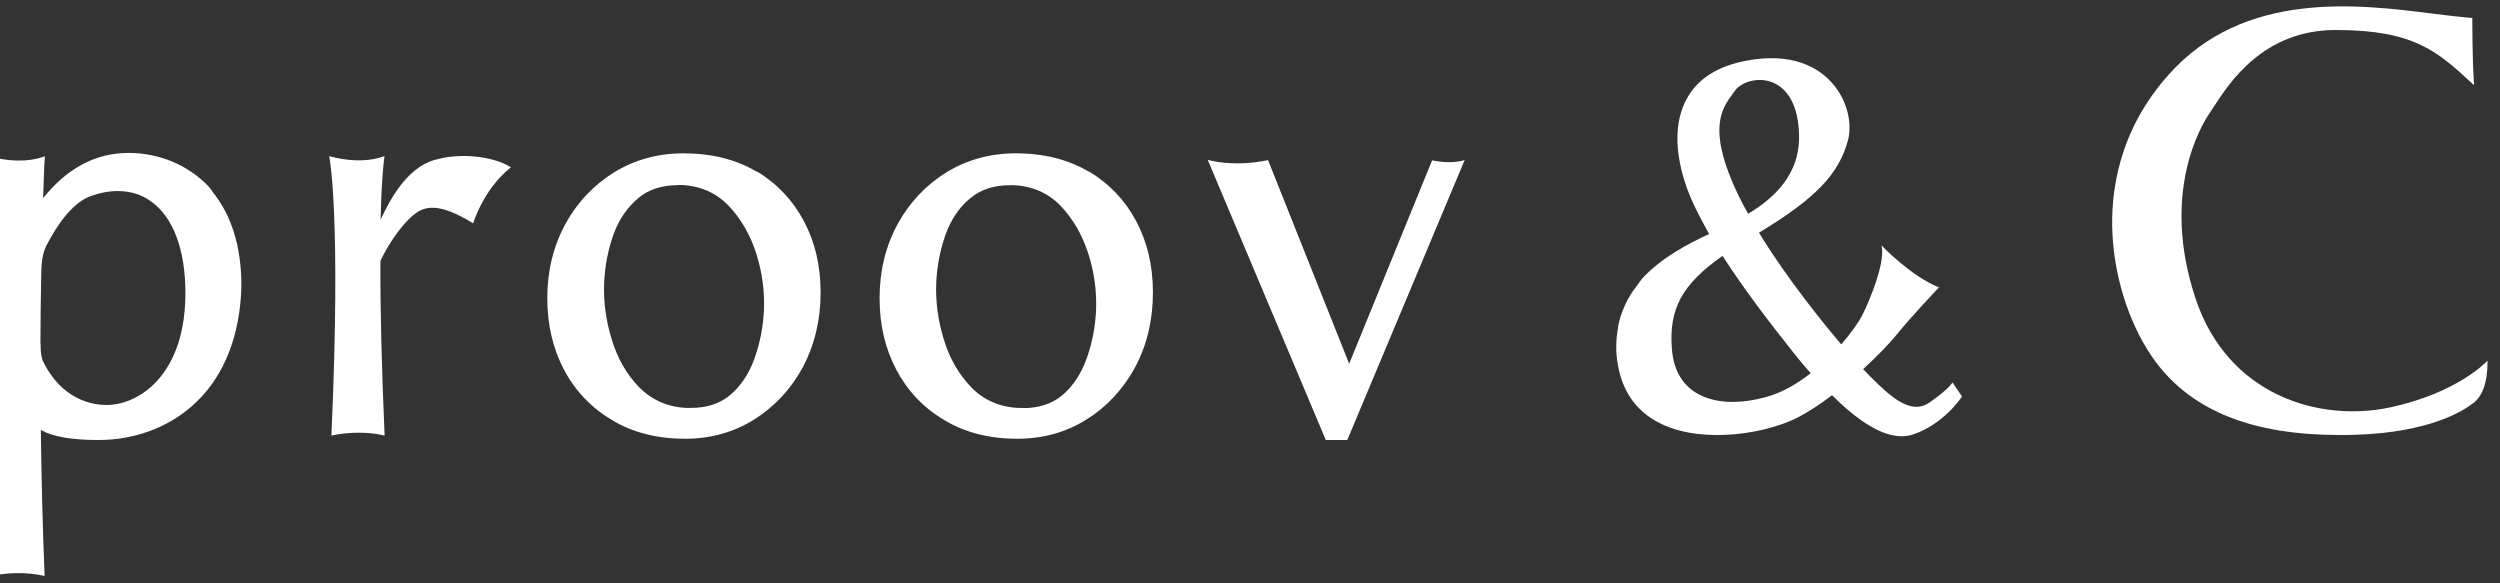 <svg width="120" height="28" fill="none" xmlns="http://www.w3.org/2000/svg"><rect width="100%" height="100%" fill="#333333" stroke="none"/><g clip-path="url(#clip0_66_22)"><path d="M36.319 8.24C35.349 7.66 34.169 7.36 32.809 7.36C31.579 7.36 30.459 7.67 29.48 8.27C28.5 8.88 27.709 9.71 27.14 10.75C26.57 11.79 26.27 12.99 26.27 14.3C26.27 15.61 26.54 16.73 27.07 17.74C27.599 18.75 28.38 19.57 29.369 20.16C30.36 20.76 31.54 21.06 32.88 21.06C34.109 21.06 35.23 20.75 36.209 20.13C37.19 19.51 37.969 18.67 38.539 17.62C39.099 16.56 39.389 15.36 39.389 14.05C39.389 12.74 39.12 11.62 38.59 10.62C38.059 9.62 37.3 8.81 36.33 8.23L36.319 8.24ZM32.52 8.88C32.58 8.88 32.65 8.88 32.719 8.88C33.62 8.92 34.38 9.26 34.969 9.87C35.559 10.49 36.01 11.26 36.3 12.17C36.59 13.08 36.709 14 36.669 14.91C36.63 15.69 36.48 16.46 36.219 17.2C35.959 17.93 35.559 18.53 35.039 18.97C34.559 19.37 33.929 19.58 33.16 19.58C33.09 19.58 33.02 19.58 32.95 19.58C32.05 19.54 31.29 19.2 30.68 18.59C30.079 17.97 29.63 17.19 29.36 16.28C29.079 15.37 28.959 14.45 29 13.55C29.04 12.75 29.189 11.97 29.45 11.25C29.709 10.53 30.119 9.94 30.649 9.5C31.14 9.09 31.77 8.89 32.52 8.89V8.88Z" fill="white"/><path d="M52.26 8.24C51.29 7.66 50.11 7.36 48.76 7.36C47.53 7.36 46.41 7.67 45.43 8.27C44.45 8.88 43.66 9.71 43.09 10.75C42.52 11.79 42.22 12.99 42.22 14.3C42.22 15.61 42.49 16.73 43.02 17.74C43.55 18.75 44.32 19.57 45.32 20.16C46.31 20.76 47.49 21.06 48.83 21.06C50.06 21.06 51.18 20.75 52.16 20.13C53.14 19.52 53.92 18.67 54.49 17.62C55.05 16.57 55.34 15.37 55.34 14.05C55.34 12.73 55.07 11.63 54.54 10.62C54.01 9.62 53.24 8.81 52.27 8.23L52.26 8.24ZM49.09 19.58C49.02 19.58 48.95 19.58 48.88 19.58C47.98 19.54 47.21 19.2 46.62 18.59C46.02 17.97 45.57 17.19 45.3 16.28C45.02 15.37 44.9 14.45 44.94 13.55C44.98 12.75 45.13 11.98 45.39 11.25C45.65 10.53 46.05 9.94 46.59 9.5C47.08 9.1 47.71 8.89 48.46 8.89C48.53 8.89 48.59 8.89 48.66 8.89C49.56 8.93 50.32 9.27 50.91 9.88C51.5 10.5 51.95 11.27 52.24 12.18C52.53 13.08 52.65 14.01 52.61 14.92C52.57 15.71 52.42 16.48 52.16 17.21C51.9 17.94 51.5 18.54 50.98 18.98C50.5 19.38 49.87 19.59 49.1 19.59L49.09 19.58Z" fill="white"/><path d="M11.37 11.68C11.27 11.25 11.14 10.85 10.97 10.47C10.96 10.44 10.94 10.4 10.93 10.37C10.77 10.04 10.59 9.73 10.38 9.44C10.35 9.4 10.32 9.35 10.28 9.31C10.19 9.2 10.12 9.06 10.02 8.96C9.05 7.93 7.65 7.34 6.17 7.34C4.6 7.34 3.22 8.07 2.07 9.51C2.11 8.28 2.14 7.56 2.15 7.55V7.5L2.1 7.52C0.92 7.94 -0.44 7.52 -0.45 7.52H-0.5V7.55C-0.5 7.64 0.15 17.01 -0.5 27.6V27.64H-0.46C-0.46 27.64 0.17 27.51 0.9 27.51C1.63 27.51 2.09 27.64 2.1 27.64H2.14V27.61C2.05 25.39 1.99 23.11 1.96 20.64C2.56 20.97 3.45 21.12 4.74 21.12C6.41 21.12 7.99 20.55 9.18 19.52C10.61 18.29 11.43 16.43 11.57 14.14C11.62 13.26 11.54 12.46 11.38 11.72C11.38 11.71 11.38 11.7 11.38 11.69L11.37 11.68ZM1.94 16.49C1.94 15.41 1.96 14.33 1.98 13.1C1.99 12.4 2.1 12.06 2.21 11.82C2.68 10.9 3.44 9.74 4.34 9.42C4.8 9.25 5.24 9.17 5.66 9.17C6.24 9.17 6.78 9.33 7.24 9.66C8.31 10.41 8.9 11.98 8.9 14.07C8.9 15.84 8.44 17.28 7.57 18.25C6.9 19 5.98 19.44 5.11 19.44C4.49 19.44 2.96 19.23 2.04 17.29C1.95 17 1.95 16.73 1.95 16.49H1.94Z" fill="white"/><path d="M93.68 18.41C93.68 18.41 93.52 18.69 92.63 19.31C91.76 19.93 90.83 19.13 89.8 18.1C89.7 18 89.56 17.85 89.43 17.72C90.16 17.05 90.7 16.47 90.95 16.17C91.79 15.13 93.03 13.84 93.04 13.83L93.07 13.8L93.03 13.78C91.73 13.24 90.4 11.87 90.38 11.85L90.31 11.77L90.33 11.87C90.46 12.68 89.77 14.37 89.38 15.15C89.25 15.41 88.89 15.94 88.38 16.53C87.63 15.65 85.81 13.43 84.43 11.17C87.14 9.53 88.26 8.37 88.7 6.74C88.9 6 88.73 4.84 87.9 3.94C87.26 3.24 86.03 2.5 83.84 2.91C82.44 3.17 81.47 3.79 80.95 4.77C80.03 6.49 80.8 8.68 81.18 9.55C81.39 10.04 81.68 10.59 82.04 11.23C80.97 11.73 79.77 12.37 78.87 13.32C78.75 13.45 78.66 13.6 78.56 13.73C78.34 14.01 78.16 14.3 78.02 14.6C78.01 14.62 78 14.65 77.99 14.67C77.85 14.98 77.74 15.31 77.67 15.65C77.67 15.67 77.67 15.69 77.67 15.71C77.56 16.3 77.54 16.92 77.67 17.58C77.91 18.88 78.62 19.82 79.77 20.36C81.87 21.35 84.98 20.77 86.42 19.97C86.9 19.71 87.41 19.37 87.94 18.97C89.25 20.28 90.37 20.94 91.28 20.94C91.47 20.94 91.65 20.91 91.81 20.86C93.3 20.37 94.16 19.06 94.17 19.04V19.02L93.72 18.36L93.69 18.41H93.68ZM83.91 10.26C83.72 9.92 83.57 9.64 83.45 9.39C82.76 7.96 82.47 6.85 82.54 6C82.6 5.27 82.92 4.84 83.2 4.46C83.23 4.42 83.25 4.39 83.28 4.35C83.55 3.98 84.25 3.71 84.92 3.9C85.38 4.03 86.17 4.48 86.33 6.06C86.44 7.18 86.31 8.83 83.91 10.26ZM86.92 17.91C86.23 18.45 85.59 18.8 84.96 19C83.5 19.45 82.18 19.38 81.31 18.79C80.68 18.36 80.32 17.67 80.25 16.74C80.1 14.82 80.74 13.65 82.68 12.28C83.75 13.94 85.04 15.61 86.05 16.88C86.3 17.2 86.59 17.55 86.91 17.91H86.92Z" fill="white"/><path d="M119.35 17.36C119.35 17.36 117.97 18.85 114.75 19.55C111.31 20.29 106.92 18.97 105.38 14.31C103.71 9.26 105.65 6.03 106.06 5.43C106.12 5.34 106.18 5.25 106.25 5.14C107.03 3.94 108.66 1.44 112.11 1.44C115.89 1.44 117 2.47 118.69 4.03L118.75 4.09V4.01C118.67 2.89 118.67 0.91 118.67 0.89V0.86H118.64C118.11 0.82 117.48 0.74 116.81 0.66C113.19 0.2 107.72 -0.49 104.09 3.59C101.67 6.3 101.29 9.27 101.4 11.28C101.52 13.52 102.3 15.79 103.48 17.38C105.24 19.73 108.13 20.88 112.3 20.88C112.55 20.88 112.79 20.88 113.05 20.87C116.68 20.76 118.3 19.68 118.71 19.35H118.72C119.17 19 119.4 18.34 119.4 17.4V17.31L119.34 17.37L119.35 17.36Z" fill="white"/><path d="M20.87 7.67C19.5 8.07 18.71 9.61 18.27 10.54C18.32 8.32 18.45 7.56 18.45 7.55V7.49L18.41 7.51C17.23 7.93 15.87 7.51 15.86 7.51L15.81 7.49V7.55C15.81 7.55 16.38 10.26 15.91 20.87V20.91L15.95 20.9C15.95 20.9 16.49 20.77 17.22 20.77C17.95 20.77 18.41 20.9 18.42 20.9H18.46V20.87C18.32 17.66 18.25 14.85 18.26 12.53C18.69 11.57 19.58 10.36 20.22 10.08C20.95 9.75 21.92 10.24 22.68 10.7L22.72 10.72V10.68C23.26 9.19 24.06 8.4 24.49 8.06L24.53 8.03L24.49 8.01C23.62 7.48 22.04 7.33 20.9 7.67H20.87Z" fill="white"/><path d="M68.77 7.7H68.74L64.76 17.46L60.88 7.72V7.69H60.84C59.22 8.03 58.05 7.69 58.04 7.69L57.97 7.67L63.63 21.1V21.12H64.67L70.28 7.74L70.31 7.68L70.24 7.7C69.6 7.89 68.77 7.7 68.76 7.7H68.77Z" fill="white"/></g><defs><clipPath id="clip0_66_22"><rect width="119.91" height="27.65" fill="white"/></clipPath></defs></svg>